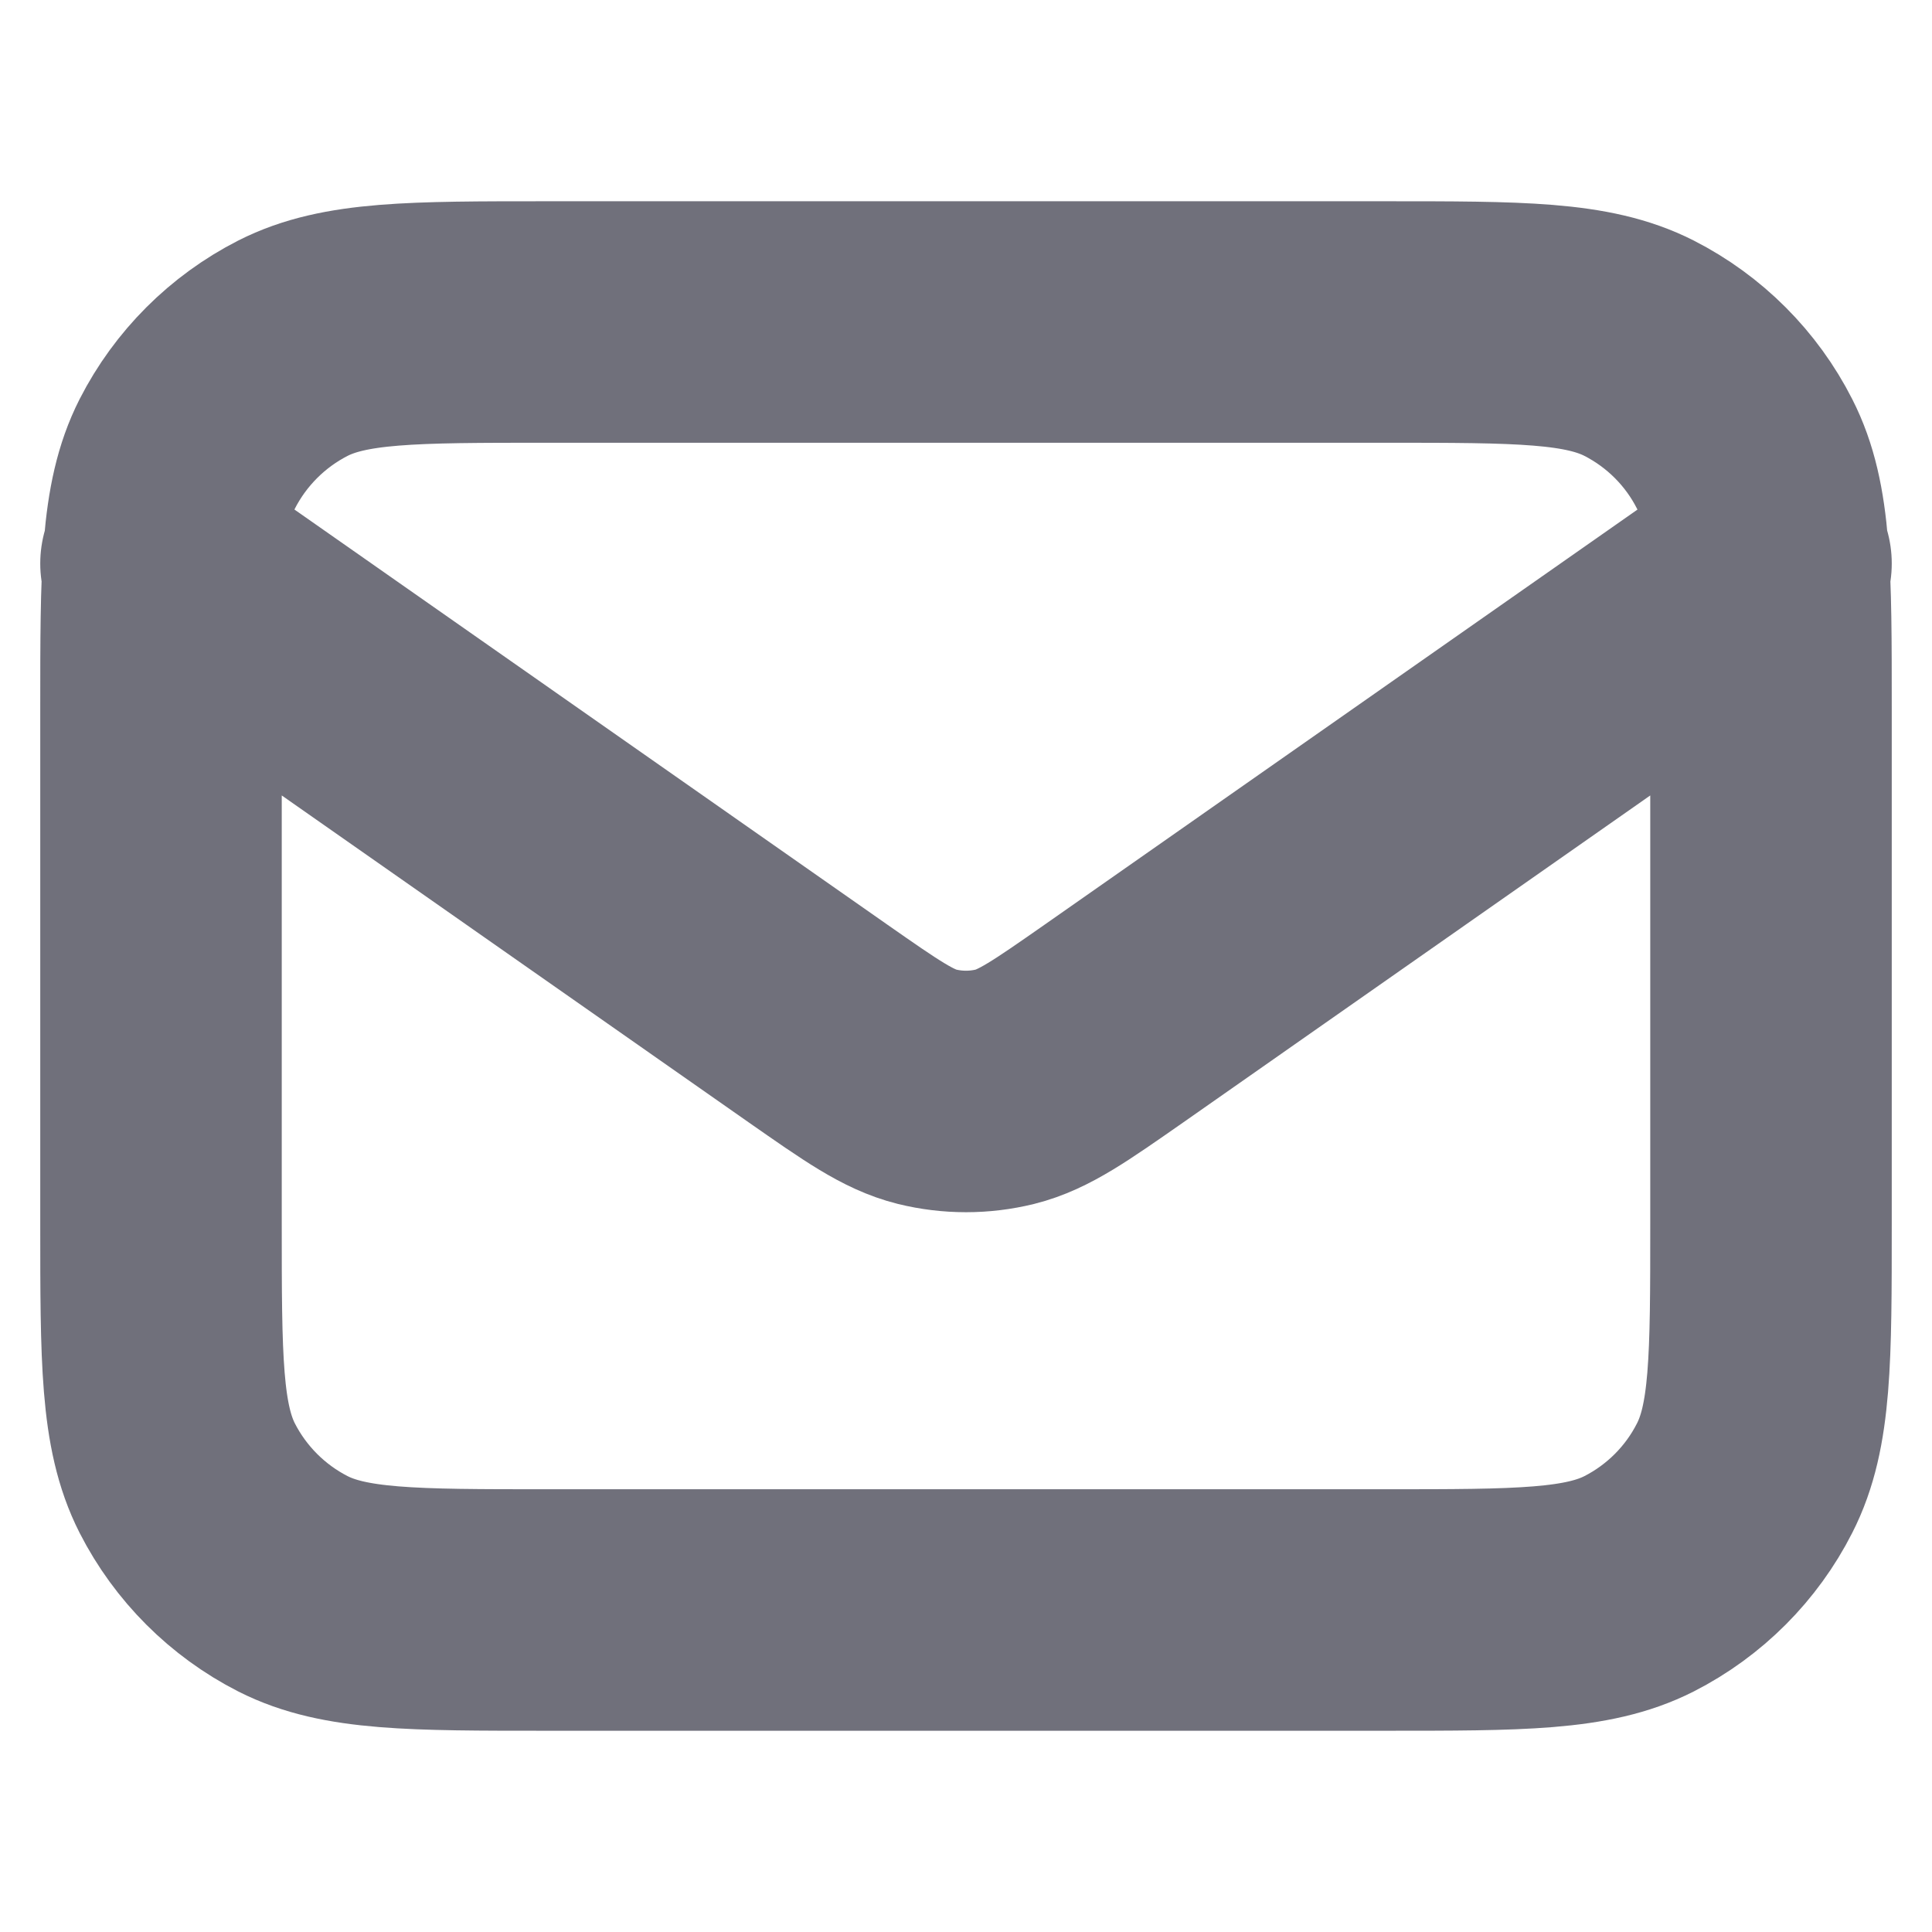 <svg xmlns="http://www.w3.org/2000/svg" width="12" height="12" viewBox="0 0 12 12" fill="none">
  <path d="M1 3.5L5.082 6.358C5.413 6.589 5.578 6.705 5.758 6.75C5.917 6.789 6.083 6.789 6.242 6.75C6.422 6.705 6.587 6.589 6.918 6.358L11 3.5M3.4 10H8.6C9.44 10 9.86 10 10.181 9.837C10.463 9.693 10.693 9.463 10.836 9.181C11 8.86 11 8.44 11 7.6V4.4C11 3.56 11 3.14 10.836 2.819C10.693 2.537 10.463 2.307 10.181 2.163C9.86 2 9.44 2 8.6 2H3.4C2.56 2 2.14 2 1.819 2.163C1.537 2.307 1.307 2.537 1.163 2.819C1 3.14 1 3.56 1 4.4V7.6C1 8.44 1 8.86 1.163 9.181C1.307 9.463 1.537 9.693 1.819 9.837C2.14 10 2.56 10 3.4 10Z" stroke="#70707B" stroke-width="1.5" stroke-linecap="round" stroke-linejoin="round"/>
</svg>
